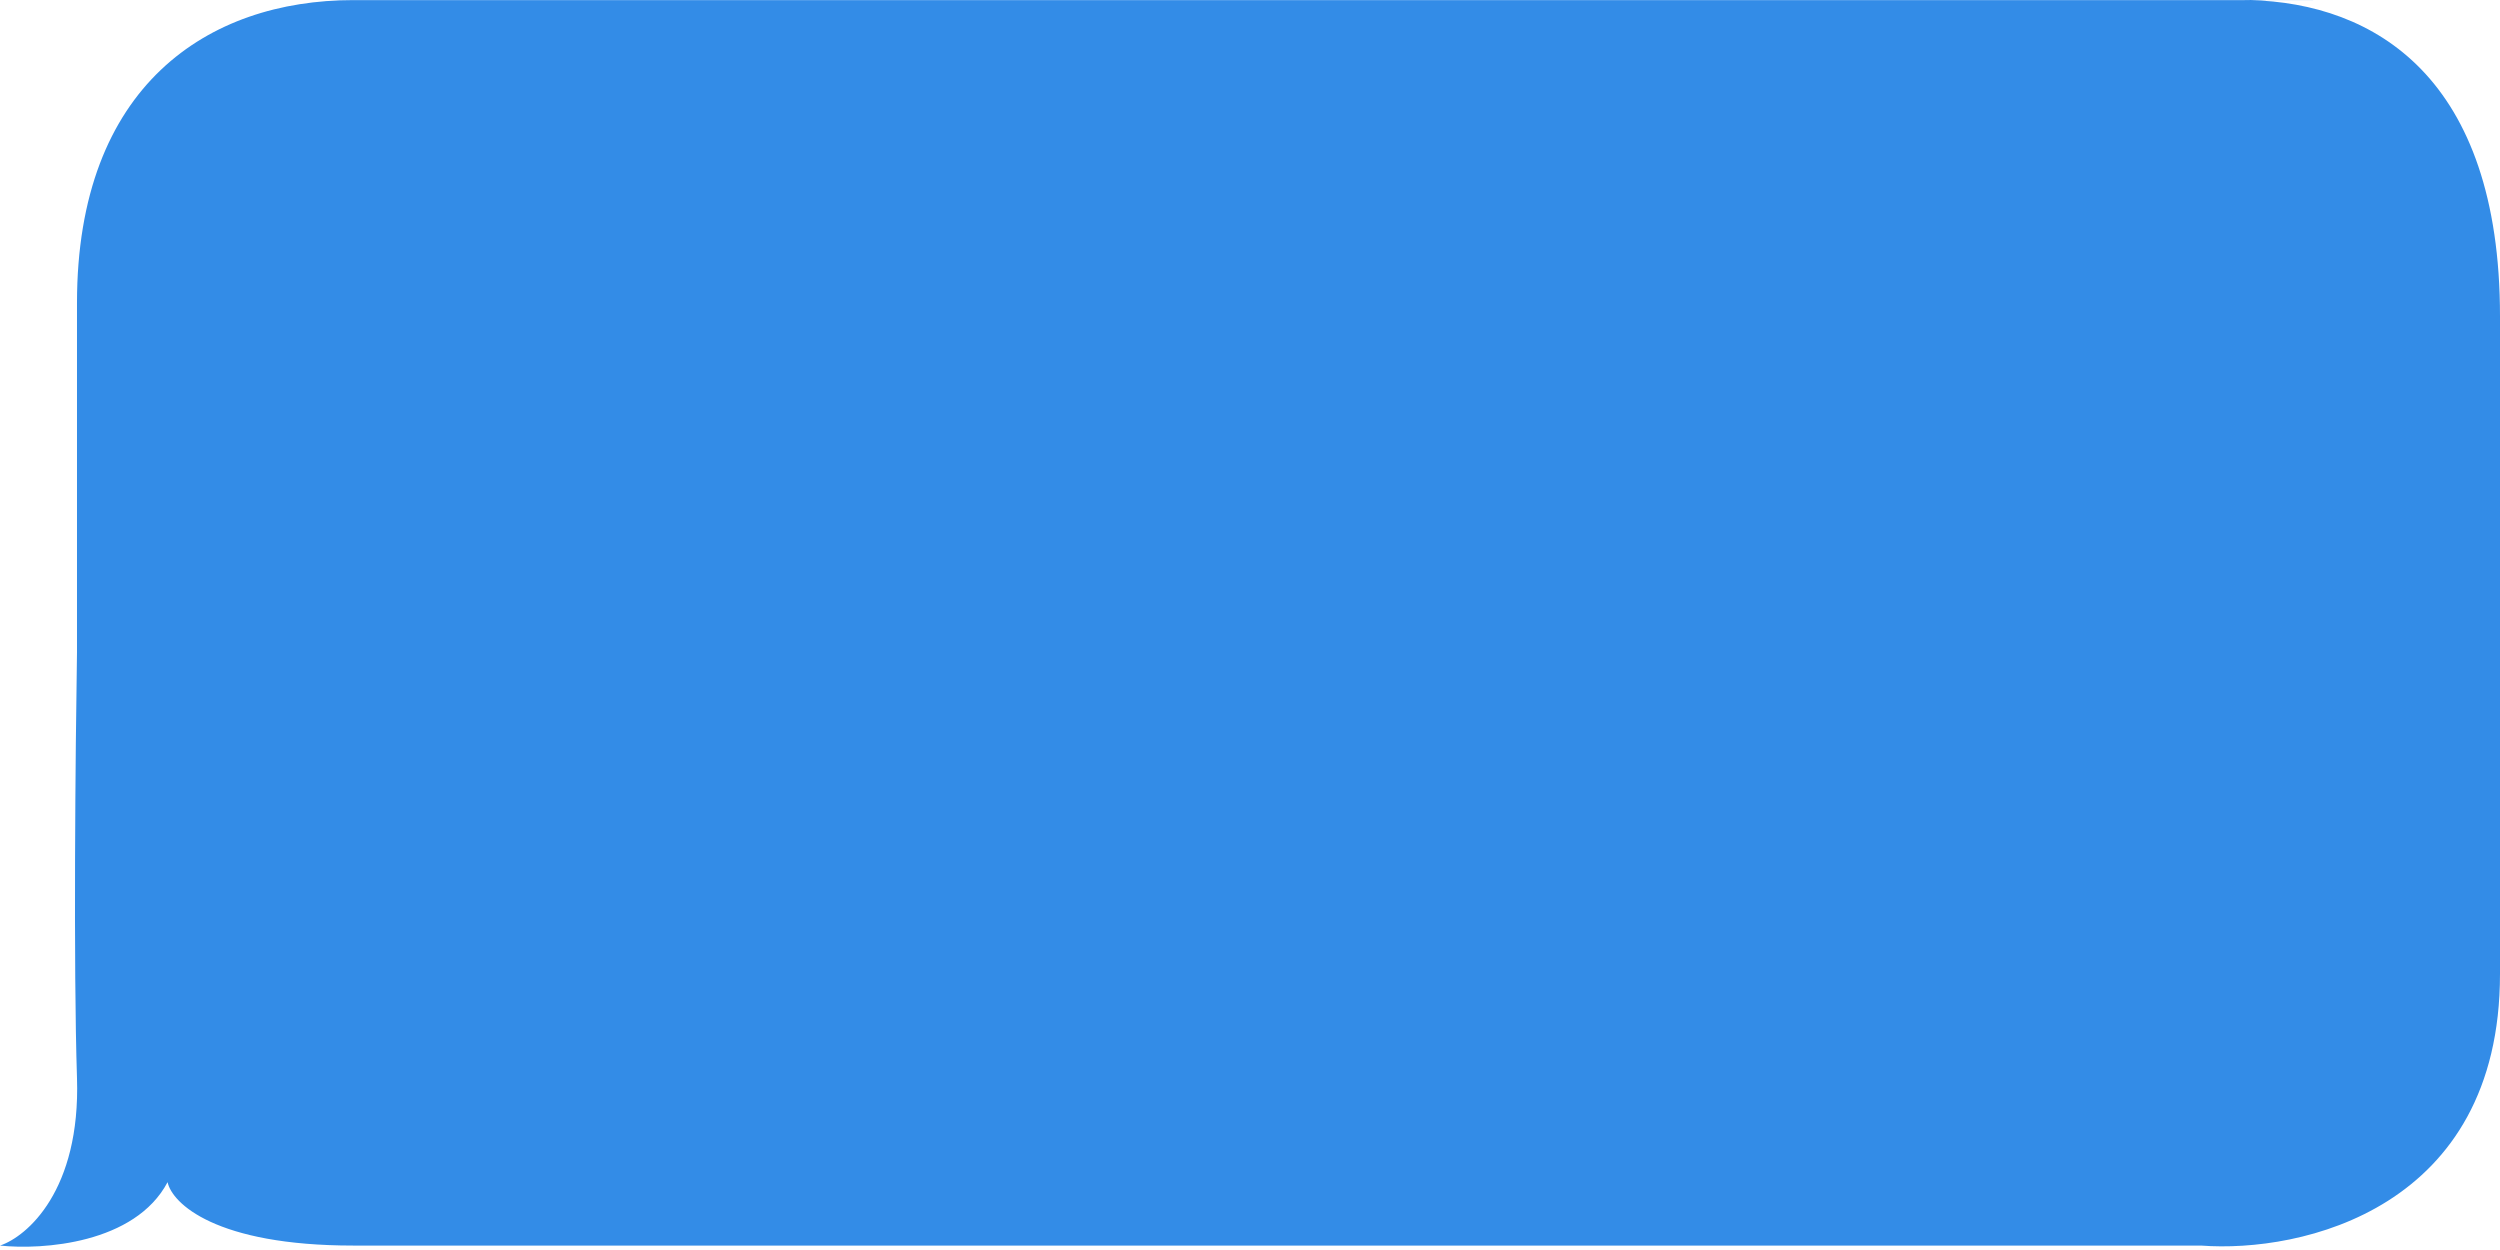 <?xml version="1.0" encoding="UTF-8"?> <svg xmlns="http://www.w3.org/2000/svg" width="276" height="138" viewBox="0 0 276 138" fill="none"> <path d="M0 137.511C3 136.511 8.9 131.411 8.5 119.011C8.1 106.611 8.333 82.511 8.5 72.011V33.435C8.5 9.436 23 0.011 39 0.011H248.373C248.097 0.004 247.821 0.001 247.545 6.18591e-05L255.5 0.011H248.373C262.096 0.348 276 8.497 276 34.947V107.511C276 133.511 254 138.344 243 137.511H188.5H39C23.8 137.511 19 132.844 18.5 130.511C14.9 137.311 4.667 138.011 0 137.511Z" fill="#338CE7"></path> </svg> 